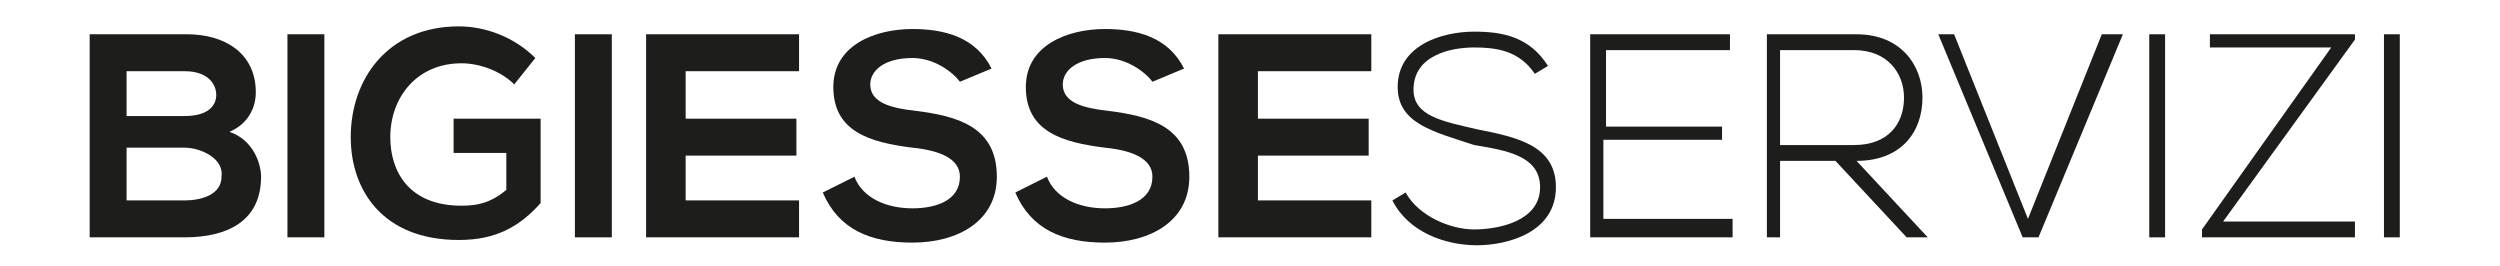 <?xml version="1.0" encoding="utf-8"?>
<!-- Generator: Adobe Illustrator 27.3.1, SVG Export Plug-In . SVG Version: 6.00 Build 0)  -->
<svg version="1.1" id="Livello_3" xmlns="http://www.w3.org/2000/svg" xmlns:xlink="http://www.w3.org/1999/xlink" x="0px" y="0px"
	 viewBox="0 0 94.8 10.1" style="enable-background:new 0 0 94.8 10.1;" xml:space="preserve">
<style type="text/css">
	.st0{fill:#1D1D1B;}
</style>
<path class="st0" d="M9.7,3.5c0,0.6-0.3,1.2-1,1.5c0.9,0.3,1.2,1.2,1.2,1.7C9.9,8.4,8.6,9,7,9C5.8,9,4.6,9,3.4,9V1.3
	c1.2,0,2.4,0,3.7,0C8.5,1.3,9.7,2,9.7,3.5z M4.8,4.4H7c0.9,0,1.2-0.4,1.2-0.8c0-0.4-0.3-0.9-1.2-0.9H4.8V4.4z M4.8,7.6H7
	c0.6,0,1.4-0.2,1.4-0.9C8.5,6,7.6,5.6,7,5.6H4.8V7.6z"/>
<path class="st0" d="M10.9,9V1.3h1.4V9H10.9z"/>
<path class="st0" d="M19.5,3.2c-0.5-0.5-1.3-0.8-2-0.8c-1.7,0-2.7,1.3-2.7,2.8c0,1.3,0.7,2.6,2.7,2.6c0.6,0,1.1-0.1,1.7-0.6V5.8h-2
	V4.5h3.3v3.2c-0.8,0.9-1.7,1.4-3.1,1.4c-2.9,0-4.1-1.9-4.1-3.9c0-2.2,1.4-4.2,4.1-4.2c1,0,2.1,0.4,2.9,1.2L19.5,3.2z"/>
<path class="st0" d="M21.8,9V1.3h1.4V9H21.8z"/>
<path class="st0" d="M30.3,9h-5.8c0-2.6,0-5.1,0-7.7h5.8v1.4H26v1.8h4.2v1.4H26v1.7h4.3V9z"/>
<path class="st0" d="M36.4,3.1c-0.3-0.4-1-0.9-1.8-0.9c-1.1,0-1.6,0.5-1.6,1c0,0.7,0.8,0.9,1.7,1c1.6,0.2,3.1,0.6,3.1,2.5
	c0,1.7-1.5,2.5-3.2,2.5c-1.6,0-2.8-0.5-3.4-1.9l1.2-0.6c0.3,0.8,1.2,1.2,2.2,1.2c0.9,0,1.8-0.3,1.8-1.2c0-0.7-0.8-1-1.8-1.1
	c-1.6-0.2-3-0.6-3-2.3c0-1.6,1.6-2.2,3-2.2c1.2,0,2.4,0.3,3,1.5L36.4,3.1z"/>
<path class="st0" d="M43.7,3.1c-0.3-0.4-1-0.9-1.8-0.9c-1.1,0-1.6,0.5-1.6,1c0,0.7,0.8,0.9,1.7,1c1.6,0.2,3.1,0.6,3.1,2.5
	c0,1.7-1.5,2.5-3.2,2.5c-1.6,0-2.8-0.5-3.4-1.9l1.2-0.6c0.3,0.8,1.2,1.2,2.2,1.2c0.9,0,1.8-0.3,1.8-1.2c0-0.7-0.8-1-1.8-1.1
	c-1.6-0.2-3-0.6-3-2.3c0-1.6,1.6-2.2,3-2.2c1.2,0,2.4,0.3,3,1.5L43.7,3.1z"/>
<path class="st0" d="M52,9h-5.8c0-2.6,0-5.1,0-7.7H52v1.4h-4.3v1.8h4.2v1.4h-4.2v1.7H52V9z"/>
<path class="st0" d="M58.2,2.8c-0.6-0.9-1.5-1-2.3-1c-0.9,0-2.3,0.3-2.3,1.6c0,1,1.1,1.2,2.4,1.5c1.5,0.3,3,0.6,3,2.2
	c0,1.7-1.8,2.2-3,2.2c-1.2,0-2.6-0.5-3.2-1.7l0.5-0.3c0.5,0.9,1.7,1.4,2.6,1.4s2.5-0.3,2.5-1.6c0-1.2-1.3-1.4-2.5-1.6
	C54.4,5,53,4.7,53,3.3c0-1.6,1.7-2.1,2.9-2.1c1.1,0,2.1,0.2,2.8,1.3L58.2,2.8z"/>
<path class="st0" d="M60.8,4.8h4.5v0.5h-4.5v3h4.9V9h-5.4V1.3h5.3v0.6h-4.7V4.8z"/>
<path class="st0" d="M73.1,9h-0.8l-2.7-2.9h-2.1V9H67V1.3c1.1,0,2.3,0,3.4,0c1.7,0,2.5,1.2,2.5,2.4c0,1.3-0.8,2.4-2.5,2.4L73.1,9z
	 M67.6,5.5h2.7c1.3,0,1.9-0.8,1.9-1.8c0-0.9-0.6-1.8-1.9-1.8h-2.8V5.5z"/>
<path class="st0" d="M80.5,1.3L77.3,9h-0.6l-3.2-7.7h0.6l2.8,7l2.8-7H80.5z"/>
<path class="st0" d="M81.5,9V1.3h0.6V9H81.5z"/>
<path class="st0" d="M83.7,1.3h5.6v0.2l-5,6.9h5V9h-5.8V8.7l4.9-6.9h-4.6V1.3z"/>
<path class="st0" d="M90.4,9V1.3H91V9H90.4z"/>
</svg>
